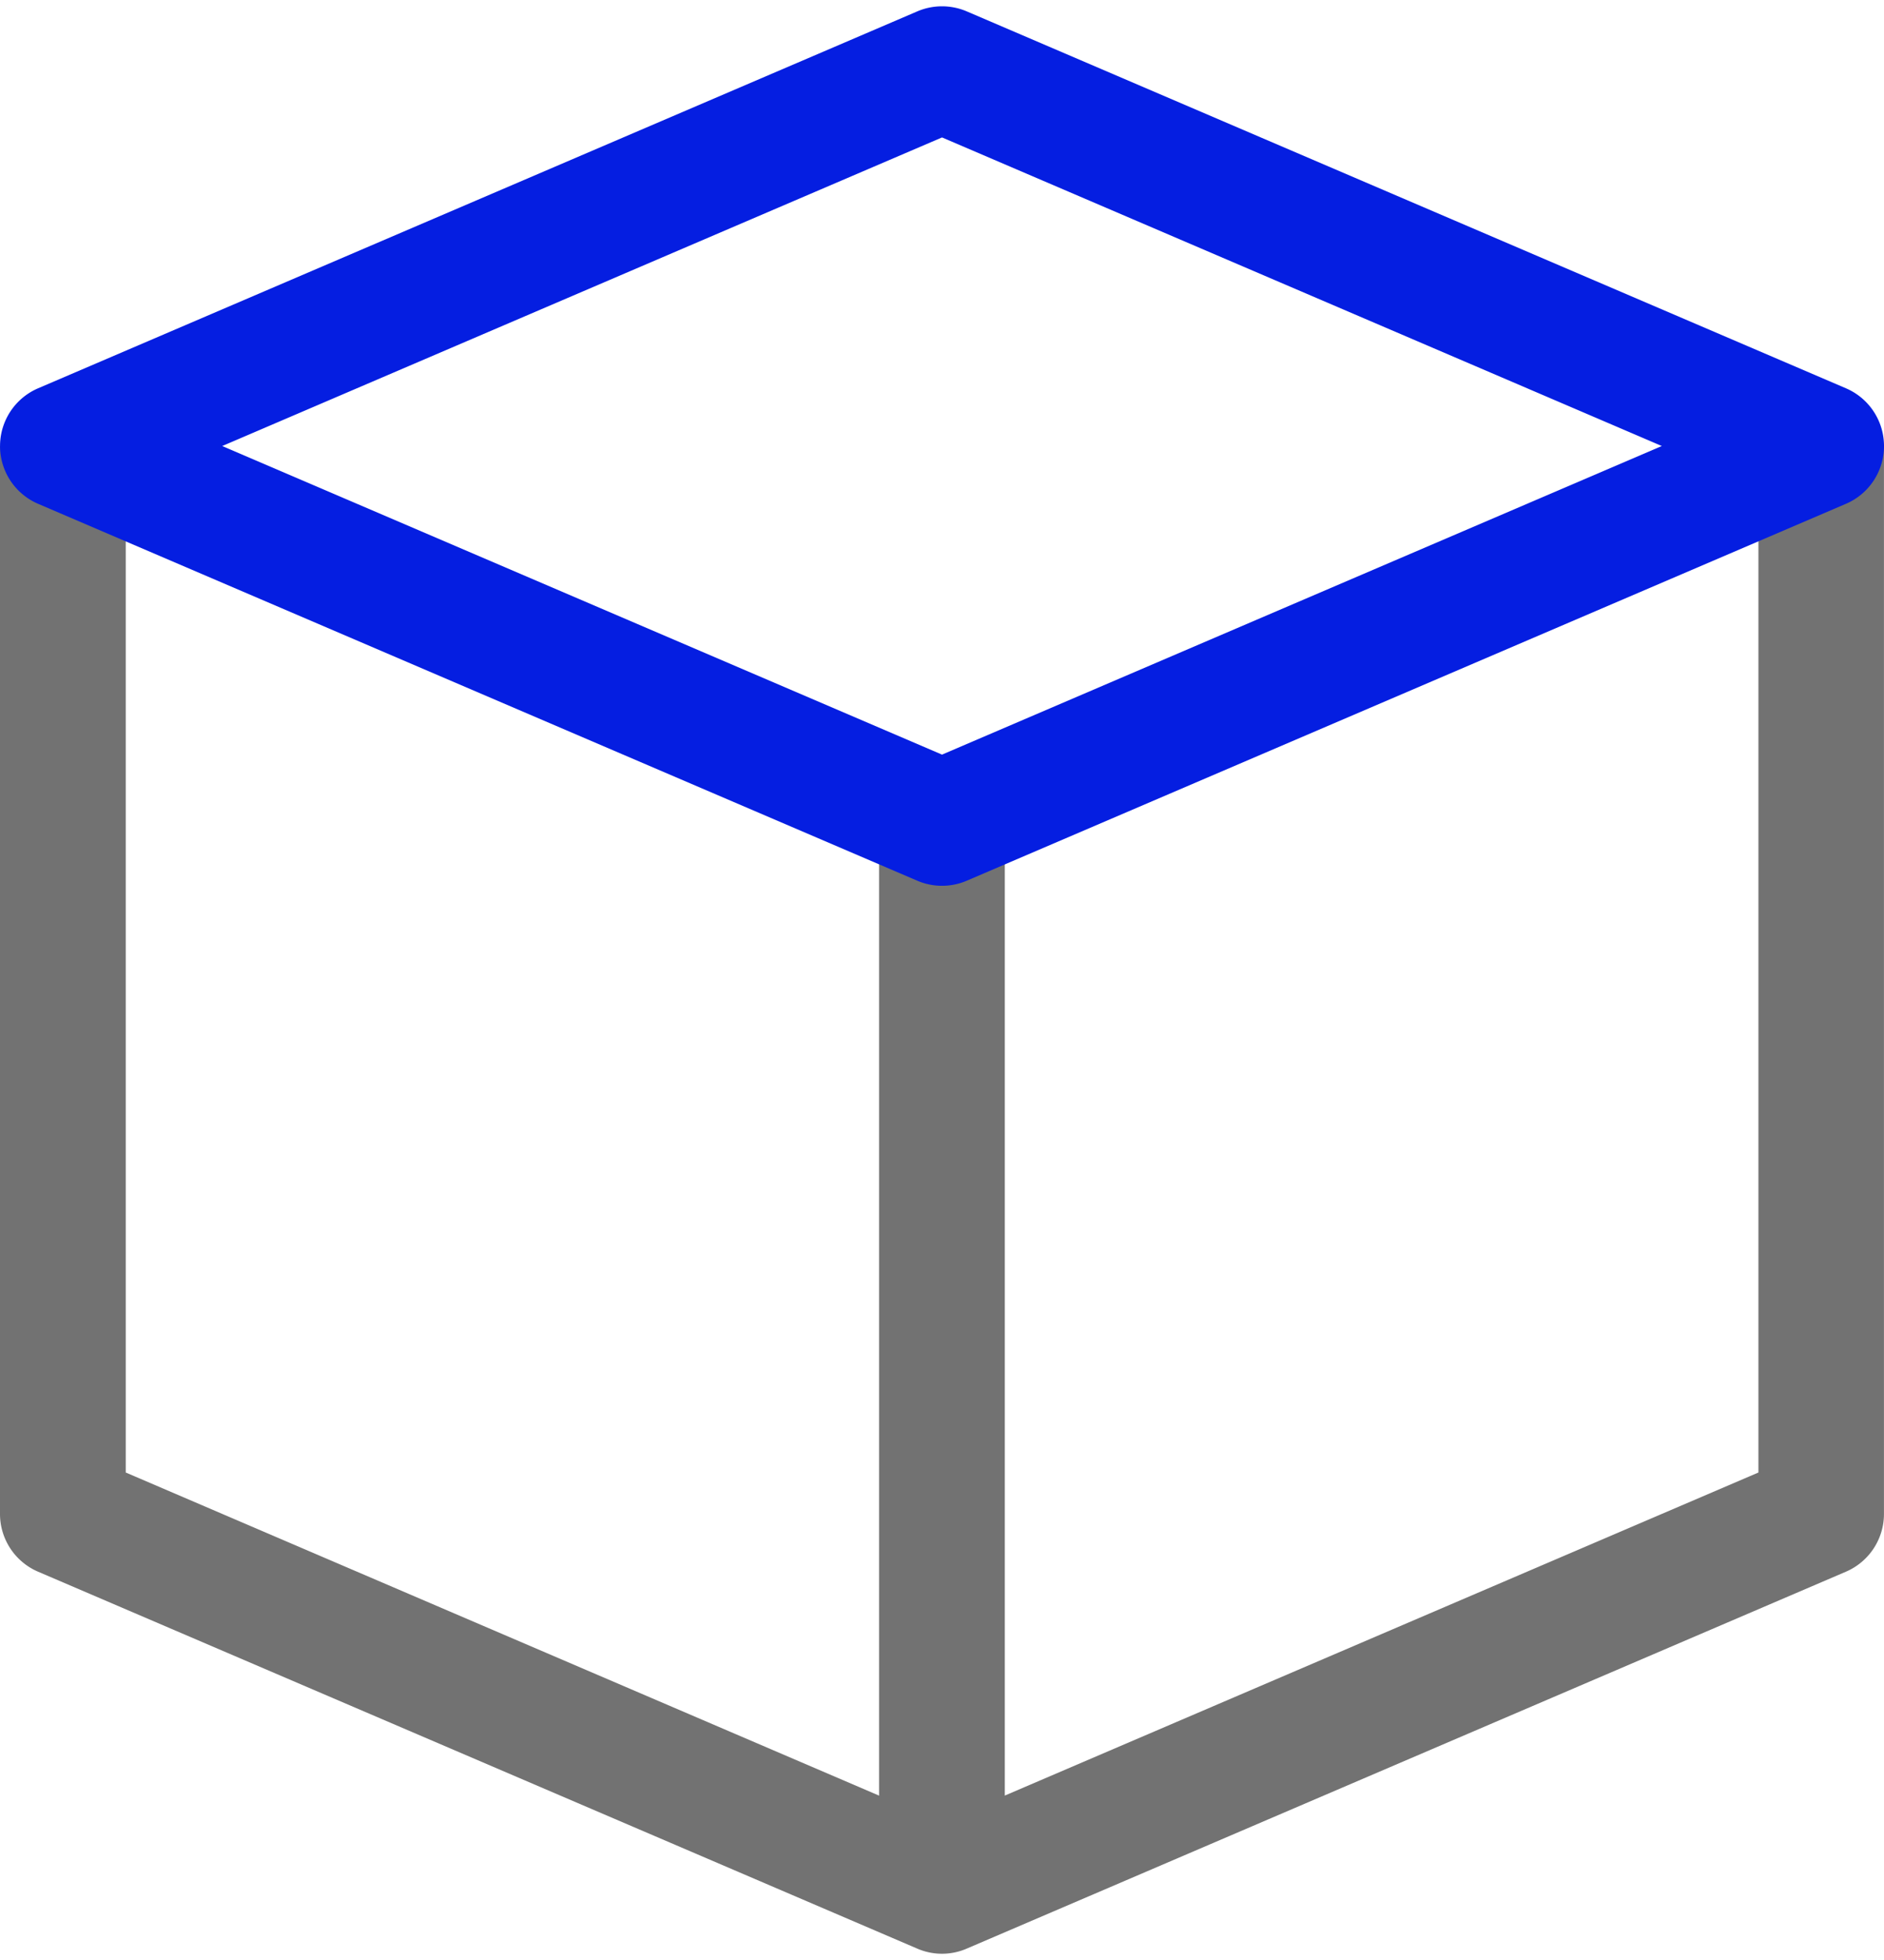<svg xmlns="http://www.w3.org/2000/svg" width="50" height="52" viewBox="0 0 46.451 48">
  <g id="_017-cube" data-name="017-cube" transform="translate(-30 -26)">
    <path id="Path_246" data-name="Path 246" d="M73.355,82v25.3l-18.581,7.963V91.29h-3.1v23.974L33.1,107.3V82H30v26.322a1.549,1.549,0,0,0,.939,1.423l21.677,9.29v0a1.532,1.532,0,0,0,1.219,0l21.677-9.29a1.549,1.549,0,0,0,.938-1.424V82Z" transform="translate(0 -45.161)" fill="#727272"/>
    <path id="Path_247" data-name="Path 247" d="M53.226,47.678a1.551,1.551,0,0,1-.61-.125l-21.677-9.29a1.549,1.549,0,0,1,0-2.847l21.677-9.29a1.551,1.551,0,0,1,1.22,0l21.677,9.29a1.549,1.549,0,0,1,0,2.847l-21.677,9.29a1.551,1.551,0,0,1-.61.125ZM35.479,36.839l17.747,7.606,17.747-7.606L53.226,29.233Z" fill="#051ee1"/>
  </g>
</svg>
